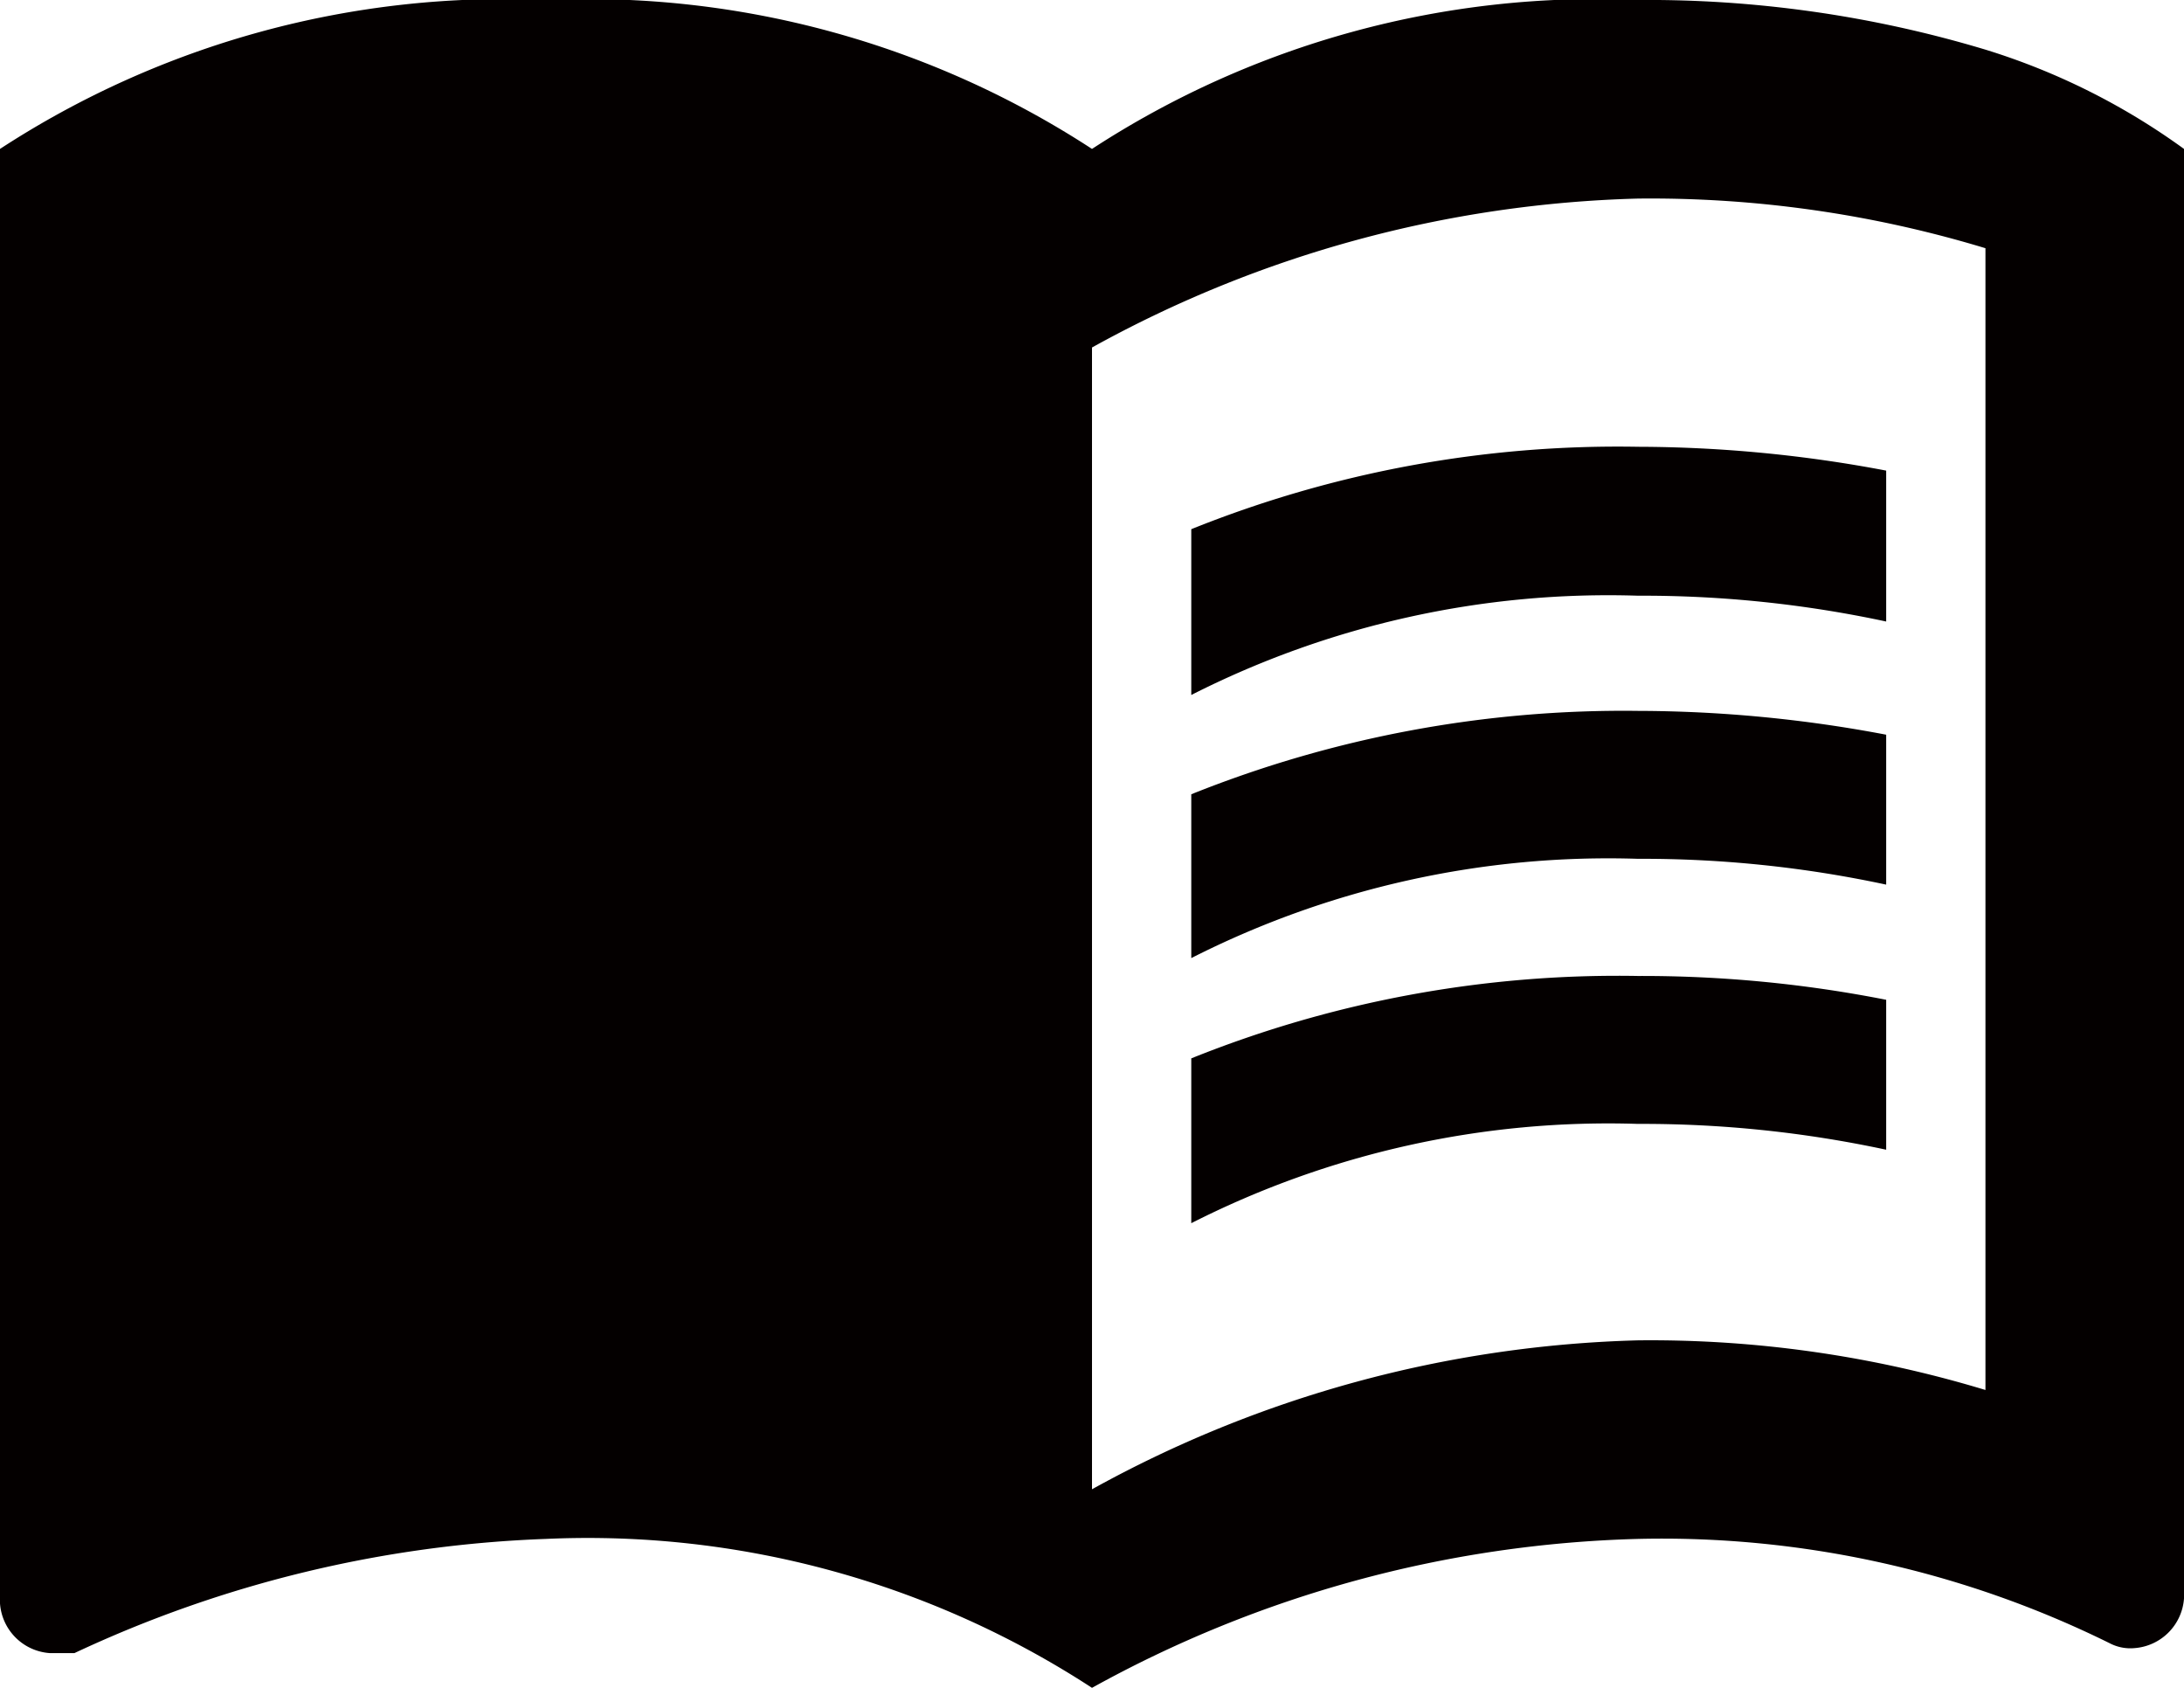 <svg xmlns="http://www.w3.org/2000/svg" viewBox="0 0 22 17"><defs><style>.cls-1{fill:#040000;}</style></defs><g id="レイヤー_2" data-name="レイヤー 2"><g id="レイヤー_1-2" data-name="レイヤー 1"><path class="cls-1" d="M20,.5A11.8,11.8,0,0,0,16.5,0,9.3,9.3,0,0,0,11,1.5,9.3,9.3,0,0,0,5.5,0,9.3,9.3,0,0,0,0,1.5V16.15a.54.54,0,0,0,.5.5c.1,0,.15,0,.25,0A12.21,12.21,0,0,1,5.5,15.5,9.3,9.3,0,0,1,11,17a12,12,0,0,1,5.5-1.5,10.18,10.18,0,0,1,4.75,1.05.45.45,0,0,0,.25.05.54.54,0,0,0,.5-.5V1.5A6.82,6.82,0,0,0,20,.5ZM20,14a11.62,11.62,0,0,0-3.5-.5A12,12,0,0,0,11,15V3.5A12,12,0,0,1,16.5,2a11.62,11.62,0,0,1,3.5.5Z"/><path class="cls-1" d="M16.5,6a11.69,11.69,0,0,1,2.5.26V4.74a13.5,13.5,0,0,0-2.5-.24,11.51,11.51,0,0,0-4.5.83V7A9.28,9.28,0,0,1,16.5,6Z"/><path class="cls-1" d="M12,8V9.65a9.28,9.28,0,0,1,4.5-1,11.69,11.69,0,0,1,2.5.26V7.4a13.5,13.5,0,0,0-2.5-.24A11.69,11.69,0,0,0,12,8Z"/><path class="cls-1" d="M16.5,9.83a11.51,11.51,0,0,0-4.5.83v1.66a9.28,9.28,0,0,1,4.5-1,11.69,11.69,0,0,1,2.5.26V10.07A12.7,12.7,0,0,0,16.5,9.83Z"/></g></g></svg>